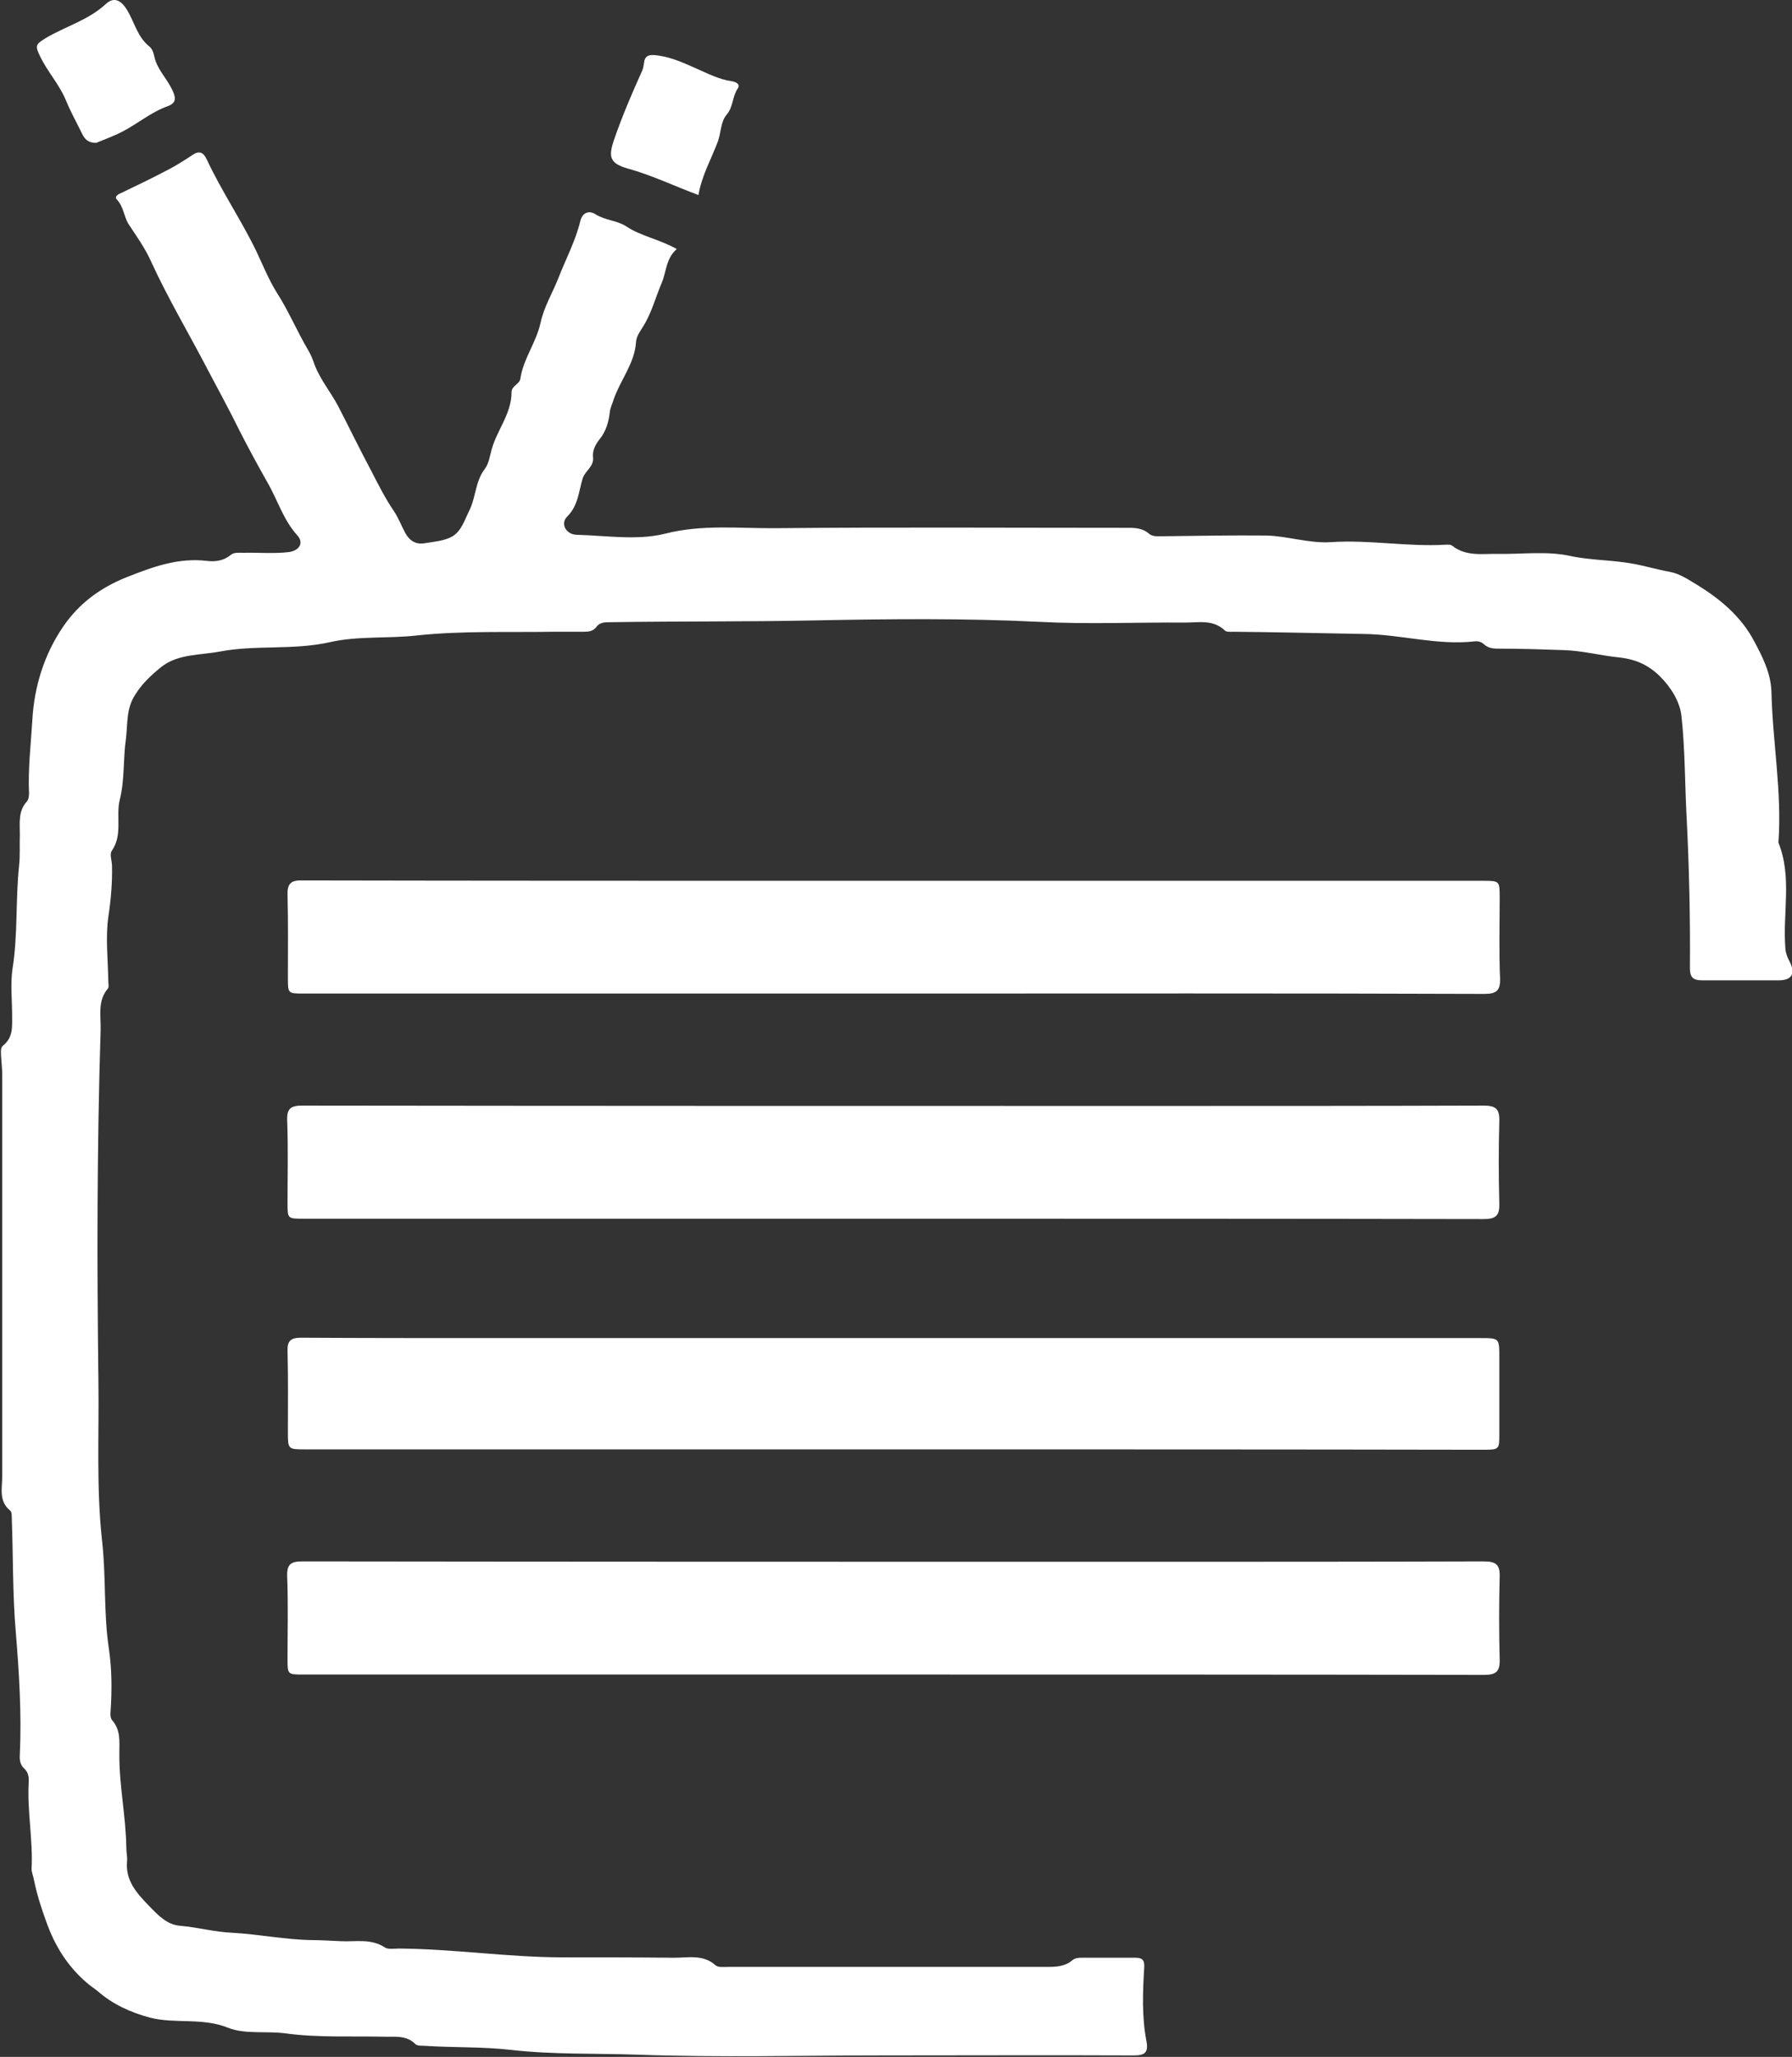 <?xml version="1.0" encoding="utf-8"?>
<!-- Generator: Adobe Illustrator 19.0.0, SVG Export Plug-In . SVG Version: 6.00 Build 0)  -->
<svg version="1.1" id="Layer_1" xmlns="http://www.w3.org/2000/svg" xmlns:xlink="http://www.w3.org/1999/xlink" x="0px" y="0px"
	 viewBox="0 0 488 560" style="enable-background:new 0 0 488 560;" xml:space="preserve">
<rect x="0" y="0" width="488" height="560" fill="#333333" stroke="none"/>
<style type="text/css">
	.st0{fill:#FFFFFF;}
</style>
<g>
	<path class="st0" d="M184.3,67.8c-3,2.6-2.8,6.2-4.1,9.2c-1.7,4-2.8,8.4-5.2,12.1c-0.8,1.3-1.7,2.5-1.8,4.1
		c-0.4,5.8-4.3,10.3-6.1,15.6c-0.3,1-0.8,2-1,3.1c-0.3,2.8-1,5.5-2.9,7.8c-1.1,1.4-1.9,3-1.7,4.8c0.3,2.6-2.3,3.7-2.9,6
		c-1,3.4-1.2,7.2-4.1,10.1c-2,1.9-0.4,4.9,2.5,5c8,0.2,16.5,1.6,24.1-0.3c10.2-2.6,20.2-1.4,30.3-1.5c31.7-0.3,63.3-0.1,95-0.1
		c2.3,0,4.5-0.1,6.5,1.6c0.9,0.8,2.2,0.7,3.4,0.7c9.5-0.1,18.9-0.3,28.4-0.2c5.9,0.1,11.7,2.2,17.8,1.8c10.4-0.7,20.7,1.3,31.1,0.7
		c0.6,0,1.5-0.1,1.9,0.3c3.8,3,8.3,2.1,12.6,2.2c6.4,0.1,13-0.8,19.2,0.5c5.9,1.3,11.7,1.1,17.5,2.2c3.3,0.6,6.6,1.6,10,2.2
		c2.7,0.5,5.3,2.3,7.8,3.8c6.1,3.8,11.6,8.5,15,14.9c2.3,4.3,4.6,8.7,4.8,13.9c0.3,13.7,2.9,27.3,1.9,41.1
		c3.8,9.4,1.1,19.3,1.9,28.9c0.1,1.3,0.6,2.5,1.2,3.6c1.6,3.2,0.5,5-3,5c-7,0-13.9,0-20.9,0c-2.4,0-3.3-0.8-3.3-3.3
		c0.1-13.7-0.2-27.4-0.9-41.1c-0.5-9.2-0.4-18.4-1.4-27.5c-0.4-3.9-2.8-7.8-5.8-10.8c-3.1-3.1-6.6-4.7-11.1-5.2c-5-0.5-9.8-1.8-15-2
		c-5.9-0.2-11.7-0.4-17.6-0.4c-1.5,0-3,0-4.3-1.2c-0.6-0.6-1.6-0.9-2.4-0.8c-10.3,1.2-20.2-1.9-30.4-2c-11.8-0.2-23.6-0.5-35.5-0.6
		c-0.7,0-1.8,0.1-2.2-0.3c-3.2-3.1-7.1-2.2-10.8-2.2c-13.3-0.1-26.6,0.5-39.8-0.2c-20.2-1-40.5-0.8-60.7-0.4
		c-18.7,0.4-37.4,0.2-56.1,0.5c-1.4,0-2.9,0-3.8,1.3c-0.9,1.2-2.2,1.3-3.5,1.3c-2.7,0-5.4,0-8.2,0c-12.4,0.2-24.9-0.3-37.1,1
		c-7.9,0.9-16,0.1-23.6,1.8c-10.1,2.3-20.3,0.7-30.2,2.6c-5.3,1-11.4,0.6-15.9,4.2c-2.6,2.1-5.1,4.4-7,7.4c-2.6,3.9-2.1,8-2.6,12.1
		c-0.8,5.5-0.3,11.1-1.7,16.7c-1.1,4.5,0.9,9.5-2.2,13.9c-0.6,0.9,0.1,2.7,0.1,4.1c0.1,4.6-0.3,9.2-1,13.8c-0.8,5.7-0.1,11.7,0,17.6
		c0,0.6,0.2,1.5-0.1,1.9c-2.9,3.4-1.9,7.4-2,11.3c-1,31.9-1,63.7-0.6,95.6c0.2,14.5-0.6,29.2,1,43.5c1.1,9.7,0.4,19.5,1.8,29
		c0.9,6,0.9,11.7,0.5,17.6c-0.1,0.7,0,1.7,0.4,2.2c2.4,2.7,2,5.8,2,9c-0.1,8.7,1.8,17.2,1.9,25.8c0,1.2,0.3,2.4,0.2,3.6
		c-0.5,5.3,2.6,8.7,6,12.2c2.5,2.6,4.9,5.1,8.4,5.4c4.8,0.4,9.4,1.7,14.2,1.9c7.3,0.4,14.5,1.9,21.8,2c2.6,0,5.2,0.2,7.8,0.3
		c4.1,0.2,8.2-0.8,12,1.7c0.9,0.6,2.5,0.3,3.8,0.3c15,0.1,29.8,2.4,44.8,2.4c9.9,0,19.8,0,29.7,0.1c4,0.1,8.3-1.1,11.8,2.1
		c0.7,0.6,2.3,0.4,3.5,0.4c28.9,0,57.9,0,86.8,0c2.4,0,4.8-0.1,6.8-1.8c0.7-0.6,1.6-0.7,2.5-0.7c4.9,0,9.8,0,14.7,0
		c1.7,0,2.5,0.5,2.4,2.5c-0.4,6.7-0.7,13.5,0.6,20.2c0.6,3.2-0.5,3.9-3.5,3.9c-22.6-0.1-45.3,0-67.9,0c-22.4,0-44.8,0.6-67.2-0.2
		c-11.5-0.4-23,0-34.4-1.3c-7.8-0.9-15.6-0.6-23.3-1.1c-1-0.1-2.2,0.1-2.8-0.5c-2.5-2.5-5.6-1.9-8.6-2c-8.9-0.2-17.9,0.3-26.7-0.9
		c-5.3-0.7-11,0.3-15.6-1.5c-7.1-2.9-14.4-1-21.4-2.8c-5.2-1.4-10.1-3.6-14.2-7.2c-1-0.8-2.1-1.5-3.1-2.4c-5.2-4.5-8.6-10-10.9-16.5
		c-1.4-3.8-2.6-7.6-3.4-11.6c-0.2-1-0.6-1.9-0.6-2.8c0.4-7.8-1.2-15.6-0.8-23.4c0.1-1.4,0-2.8-1.2-3.9c-1.2-1.1-1.3-2.5-1.2-3.9
		c0.5-11.1-0.2-22.2-1.1-33.2c-0.9-10.4-0.7-20.8-1.1-31.2c0-0.6,0-1.6-0.4-1.9c-3.2-2.6-2.2-6-2.2-9.3c0-36.5,0-72.9,0-109.4
		c0-1.6-0.2-3.3-0.3-4.9c0-1.1-0.3-2.4,0.6-3.1c2.7-2.2,2.4-5.1,2.4-8.1c0-4.2-0.5-8.6,0.1-12.7c1.5-9.4,0.8-18.8,1.8-28.2
		c0.3-2.8,0.1-5.6,0.2-8.5c0-3.1-0.5-6.3,2-9c0.4-0.5,0.5-1.4,0.5-2.2c-0.3-6.6,0.5-13.2,0.9-19.8c0.5-9.1,3.2-17.9,8.4-25.5
		c4.3-6.3,10.1-10.6,17.4-13.5c7.1-2.8,13.9-5.3,21.7-4.4c2.2,0.3,4.6,0,6.5-1.6c1-0.8,2.3-0.6,3.5-0.6c4.1-0.1,8.3,0.3,12.4-0.2
		c2.8-0.4,4.1-2.5,2.3-4.5c-3.9-4.3-5.4-9.7-8.2-14.5c-2.6-4.6-5.2-9.4-7.6-14.1c-2.7-5.5-5.6-10.8-8.5-16.3
		c-5.2-10-11-19.7-15.7-30c-1.6-3.5-3.9-6.7-6-9.9c-1.3-2.1-1.3-4.7-3.2-6.7c-0.8-0.9,0.6-1.5,1.5-1.9c4.2-2,8.3-4,12.5-6.2
		c2.3-1.2,4.5-2.6,6.6-4c1.9-1.3,3-0.7,3.9,1.2c4,8.6,9.4,16.5,13.5,25c1.8,3.8,3.4,7.8,5.6,11.3c3.2,5,5.5,10.5,8.5,15.6
		c0.8,1.3,1.3,2.7,1.8,4.1c1.6,4.1,4.4,7.4,6.4,11.2c3,5.8,5.9,11.8,9,17.6c1.9,3.7,3.8,7.5,6.2,11c1.2,1.8,2,3.9,3,5.8
		c1.2,2.2,2.9,3.3,5.3,2.9c2.5-0.4,5.1-0.6,7.3-1.7c2.7-1.4,3.6-4.6,4.9-7.2c1.8-3.6,1.6-7.9,4.2-11.3c1.1-1.4,1.4-3.6,1.9-5.4
		c1.5-5.3,5.4-9.7,5.4-15.5c0-1.8,2.2-2.2,2.4-3.7c0.8-5.4,4.3-9.8,5.5-15.2c0.9-4.3,3.3-8.2,4.9-12.3c2-5.1,4.6-10,5.9-15.3
		c0.6-2.6,2.5-3,4.1-2c2.7,1.7,5.9,1.7,8.4,3.3C174.5,64.3,179.5,65.1,184.3,67.8z"/>
	<path class="st0" d="M243.3,270.5c-53.5,0-107,0-160.6,0c-4.3,0-4.3,0-4.3-4.3c0-7.5,0.1-15-0.1-22.5c-0.1-3.1,0.9-4.1,4-4
		c49.5,0.1,99,0.1,148.5,0.1c57.7,0,115.3,0,173,0c4.5,0,4.6,0,4.6,4.4c0,7.4-0.2,14.8,0.1,22.2c0.1,3.3-1,4.2-4.3,4.2
		C350.5,270.4,296.9,270.5,243.3,270.5z"/>
	<path class="st0" d="M243.2,331.8c-53.5,0-107,0-160.6,0c-4.3,0-4.3,0-4.3-4.3c0-7.5,0.2-15-0.1-22.5c-0.1-3.2,1-4,4.1-4
		c77.3,0.1,154.7,0.1,232,0.1c29.9,0,59.8,0,89.7-0.1c3.3,0,4.4,0.9,4.3,4.2c-0.2,7.5-0.2,15,0,22.5c0.1,3.4-1.1,4.2-4.3,4.2
		C350.5,331.8,296.9,331.8,243.2,331.8z"/>
	<path class="st0" d="M243.2,455.9c-53.5,0-107,0-160.6,0c-4.3,0-4.3,0-4.3-4.3c0-7.5,0.2-15-0.1-22.5c-0.1-3.2,1-4,4.1-4
		c76,0.1,152.1,0.1,228.1,0.1c31.2,0,62.4,0,93.7-0.1c3.3,0,4.4,0.9,4.3,4.2c-0.2,7.5-0.2,15,0,22.5c0.1,3.4-1.1,4.2-4.3,4.2
		C350.5,455.9,296.9,455.9,243.2,455.9z"/>
	<path class="st0" d="M243.1,394.6c-53.3,0-106.6,0-159.9,0c-4.8,0-4.8,0-4.8-4.8c0-7.3,0.1-14.6-0.1-21.9c-0.1-2.9,0.9-3.7,3.7-3.7
		c16.9,0.1,33.7,0.1,50.6,0.1c90.2,0,180.4,0,270.5,0c5.2,0,5.2,0,5.2,5.2c0,7,0,13.9,0,20.9c0,4.2,0,4.3-4.4,4.3
		C350.3,394.6,296.7,394.6,243.1,394.6z"/>
	<path class="st0" d="M26.2,38.9c-2.2,0-3.1-1-3.8-2.4c-1.5-3.1-3.2-6.1-4.5-9.3c-1.8-4.3-5-7.7-7-11.9c-1.4-2.9-1.2-3.2,1.5-4.9
		C17.8,7.2,24,5.5,28.7,1.2C31-1,32.9,0,34.6,2.7c2,3.3,2.8,7.3,6,9.9c1.3,1,1.3,2.7,1.8,4.1c1.2,3.2,3.7,5.5,4.9,8.7
		c0.8,2,0,2.9-1.6,3.5c-4.5,1.6-8.1,4.7-12.3,6.9C30.9,37.1,28.3,38,26.2,38.9z"/>
	<path class="st0" d="M190.2,53.1c-6.7-2.5-12.7-5.4-19.2-7.2c-4.9-1.4-5.4-3.1-3.8-7.8c2.2-6.4,4.9-12.7,7.7-18.9
		c0.3-0.7,0.4-1.5,0.5-2.2c0.2-1.7,1.2-2.1,2.7-2c4.1,0.3,7.8,2,11.4,3.6c3.2,1.4,6.2,3,9.7,3.5c1.2,0.2,2.5,0.8,1.7,2
		c-1.5,2.2-1.2,5-3,7.1c-1.7,2-1.5,4.8-2.4,7.3C193.7,43.3,191.1,47.8,190.2,53.1z"/>
</g>
</svg>
